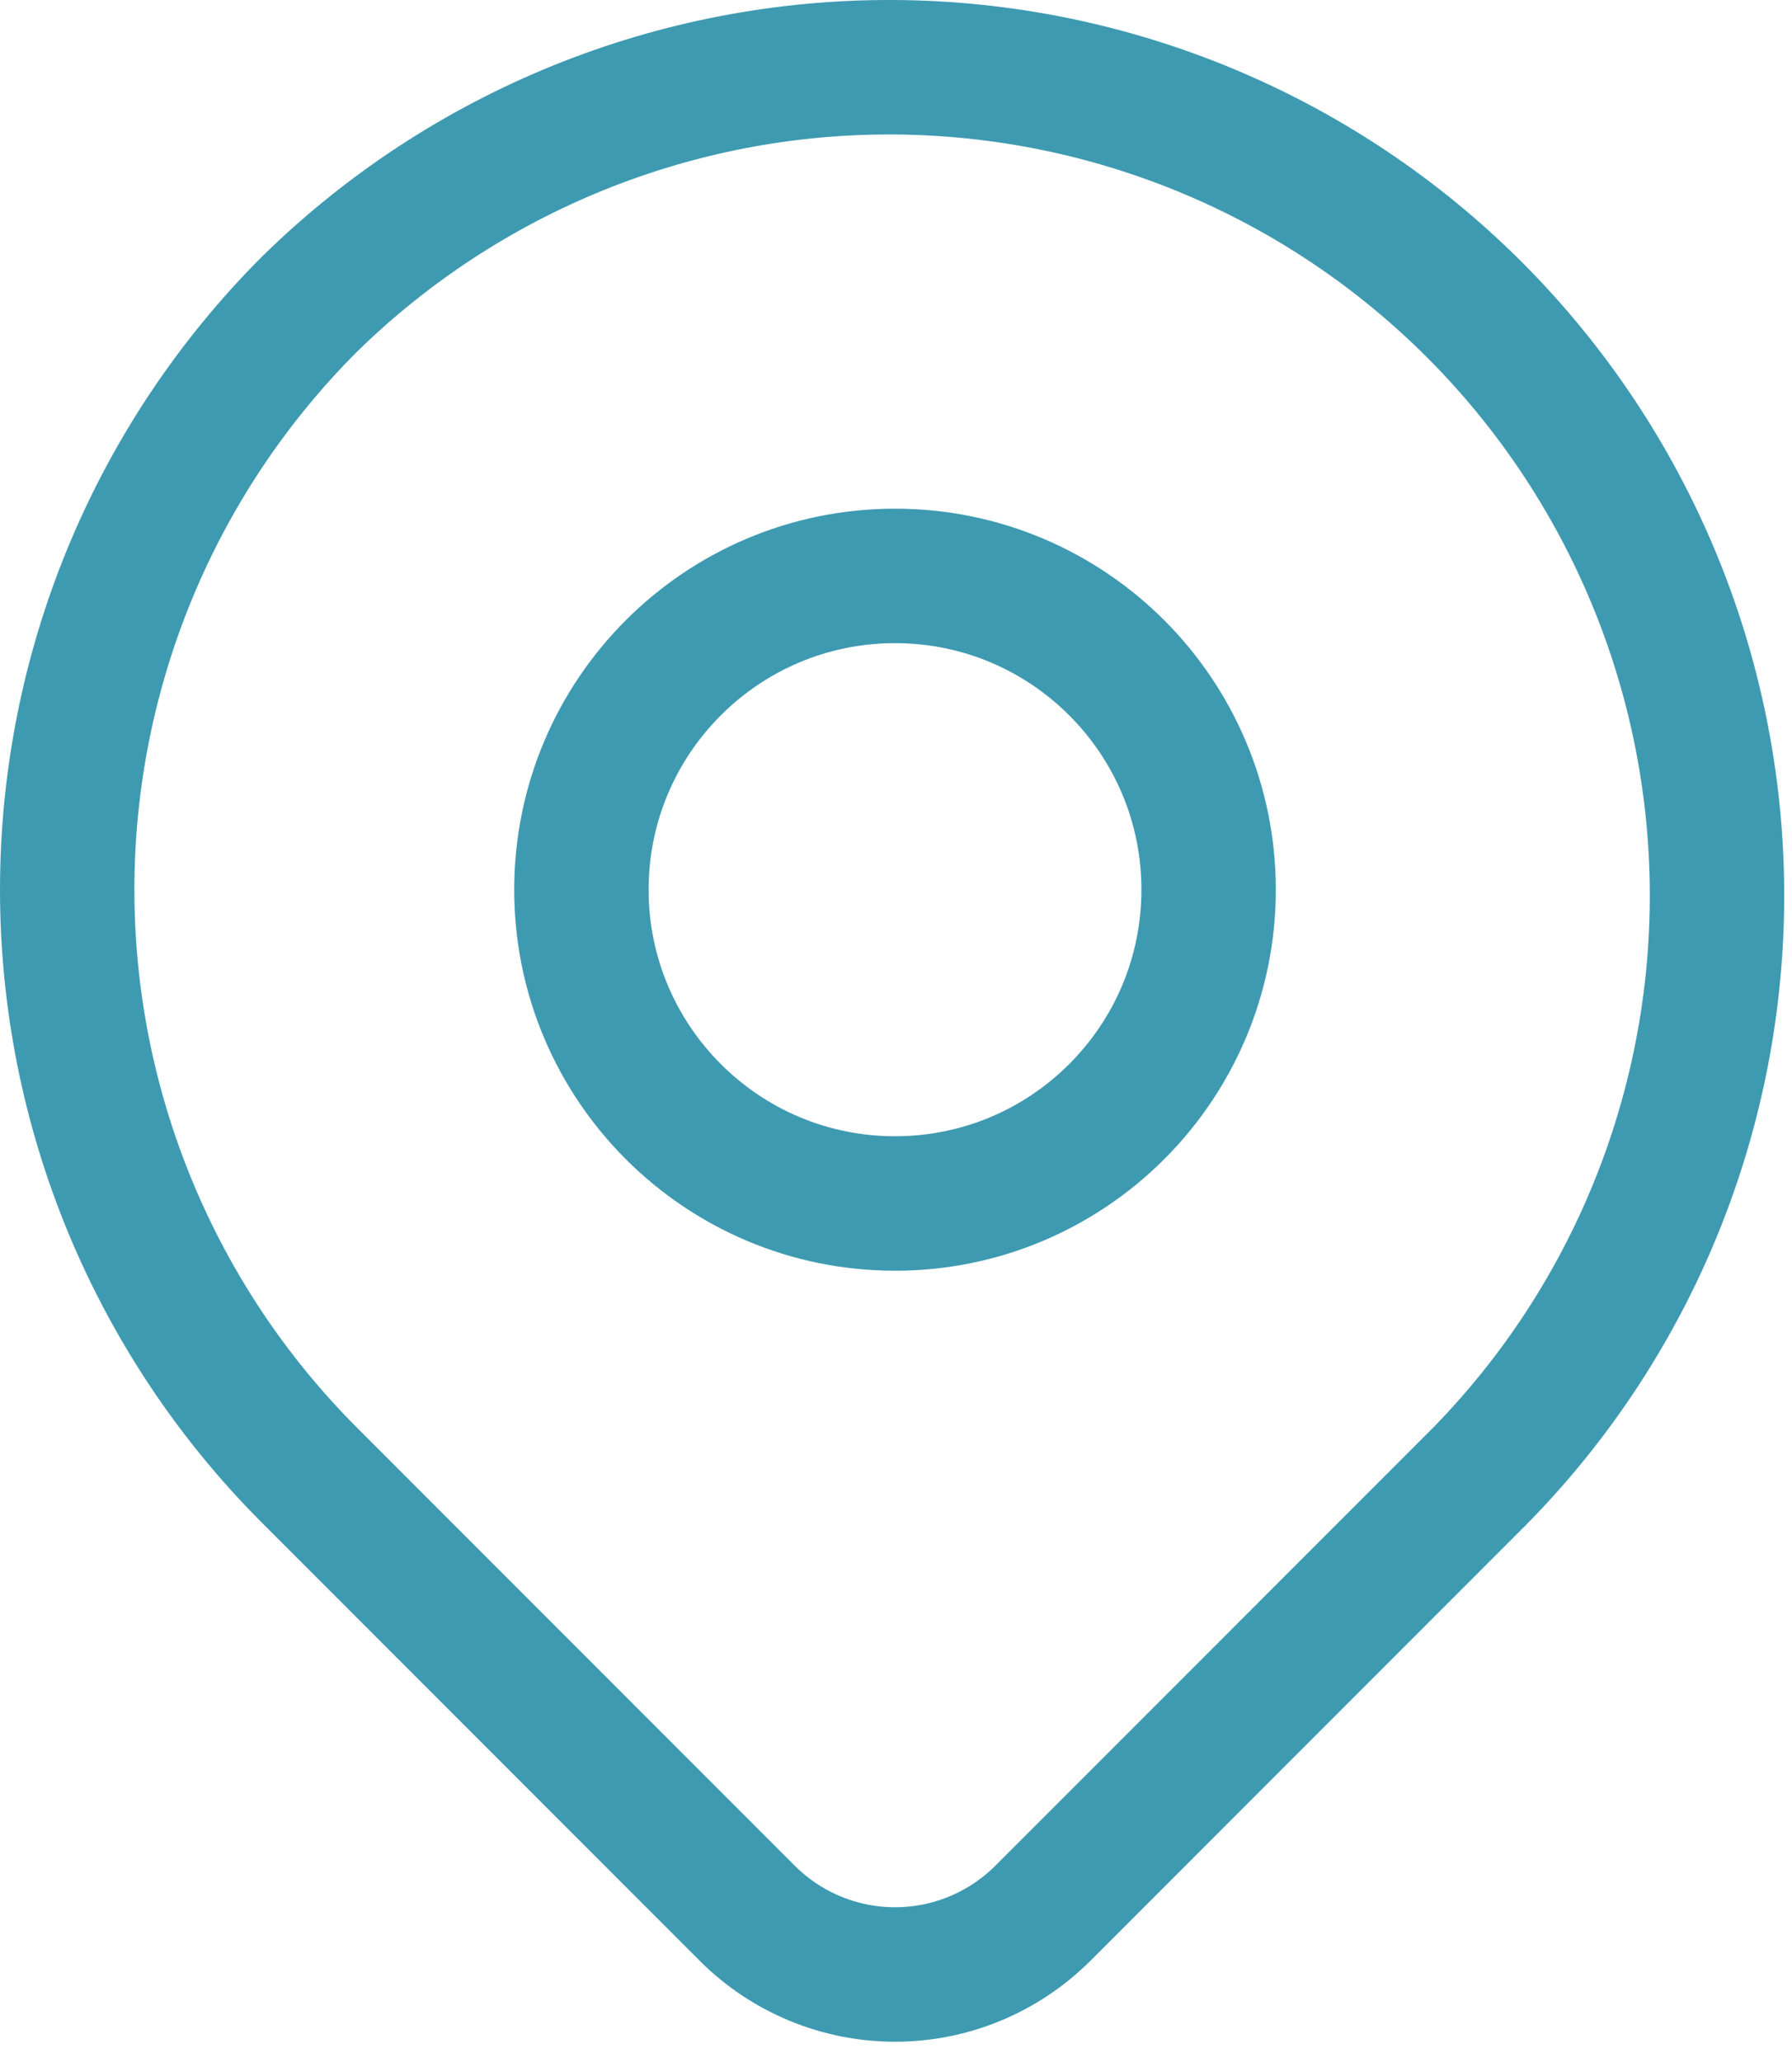 <svg width="20" height="23" viewBox="0 0 20 23" fill="none" xmlns="http://www.w3.org/2000/svg">
<path d="M3.456 3.391C5.195 1.687 7.536 0.738 9.97 0.75C12.404 0.762 14.736 1.735 16.457 3.456C18.178 5.178 19.151 7.509 19.163 9.943C19.175 12.378 18.227 14.719 16.523 16.457L11.639 21.341C11.201 21.778 10.608 22.024 9.989 22.024C9.371 22.024 8.777 21.778 8.34 21.341L3.456 16.457C1.723 14.725 0.75 12.374 0.75 9.924C0.75 7.474 1.723 5.123 3.456 3.391Z" stroke="#3E9AB1" stroke-width="1.5" stroke-linejoin="round"/>
<path d="M9.989 13.424C11.922 13.424 13.489 11.857 13.489 9.924C13.489 7.991 11.922 6.424 9.989 6.424C8.056 6.424 6.489 7.991 6.489 9.924C6.489 11.857 8.056 13.424 9.989 13.424Z" stroke="#3E9AB1" stroke-width="1.5" stroke-linecap="round" stroke-linejoin="round"/>
</svg>
